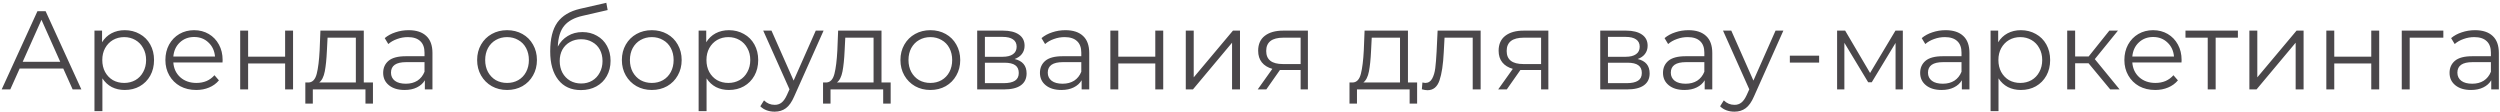 <?xml version="1.0" encoding="UTF-8"?> <svg xmlns="http://www.w3.org/2000/svg" width="671" height="30" viewBox="0 0 671 30" fill="none"><path d="M16.98 18.39H5.28L2.76 24H0.45L10.05 3H12.24L21.84 24H19.5L16.98 18.39ZM16.17 16.59L11.13 5.31L6.09 16.59H16.17ZM33.484 8.1C34.964 8.1 36.304 8.44 37.504 9.12C38.704 9.78 39.644 10.72 40.324 11.94C41.004 13.16 41.344 14.55 41.344 16.11C41.344 17.69 41.004 19.09 40.324 20.31C39.644 21.53 38.704 22.48 37.504 23.16C36.324 23.82 34.984 24.15 33.484 24.15C32.204 24.15 31.044 23.89 30.004 23.37C28.984 22.83 28.144 22.05 27.484 21.03V29.82H25.354V8.22H27.394V11.34C28.034 10.3 28.874 9.5 29.914 8.94C30.974 8.38 32.164 8.1 33.484 8.1ZM33.334 22.26C34.434 22.26 35.434 22.01 36.334 21.51C37.234 20.99 37.934 20.26 38.434 19.32C38.954 18.38 39.214 17.31 39.214 16.11C39.214 14.91 38.954 13.85 38.434 12.93C37.934 11.99 37.234 11.26 36.334 10.74C35.434 10.22 34.434 9.96 33.334 9.96C32.214 9.96 31.204 10.22 30.304 10.74C29.424 11.26 28.724 11.99 28.204 12.93C27.704 13.85 27.454 14.91 27.454 16.11C27.454 17.31 27.704 18.38 28.204 19.32C28.724 20.26 29.424 20.99 30.304 21.51C31.204 22.01 32.214 22.26 33.334 22.26ZM59.721 16.77H46.521C46.641 18.41 47.271 19.74 48.411 20.76C49.551 21.76 50.991 22.26 52.731 22.26C53.711 22.26 54.611 22.09 55.431 21.75C56.251 21.39 56.961 20.87 57.561 20.19L58.761 21.57C58.061 22.41 57.181 23.05 56.121 23.49C55.081 23.93 53.931 24.15 52.671 24.15C51.051 24.15 49.611 23.81 48.351 23.13C47.111 22.43 46.141 21.47 45.441 20.25C44.741 19.03 44.391 17.65 44.391 16.11C44.391 14.57 44.721 13.19 45.381 11.97C46.061 10.75 46.981 9.8 48.141 9.12C49.321 8.44 50.641 8.1 52.101 8.1C53.561 8.1 54.871 8.44 56.031 9.12C57.191 9.8 58.101 10.75 58.761 11.97C59.421 13.17 59.751 14.55 59.751 16.11L59.721 16.77ZM52.101 9.93C50.581 9.93 49.301 10.42 48.261 11.4C47.241 12.36 46.661 13.62 46.521 15.18H57.711C57.571 13.62 56.981 12.36 55.941 11.4C54.921 10.42 53.641 9.93 52.101 9.93ZM64.466 8.22H66.596V15.21H76.525V8.22H78.656V24H76.525V17.04H66.596V24H64.466V8.22ZM100.1 22.14V27.81H98.09V24H83.96V27.81H81.95V22.14H82.85C83.91 22.08 84.63 21.3 85.01 19.8C85.39 18.3 85.65 16.2 85.79 13.5L86 8.22H97.64V22.14H100.1ZM87.74 13.62C87.64 15.86 87.45 17.71 87.17 19.17C86.89 20.61 86.39 21.6 85.67 22.14H95.51V10.11H87.92L87.74 13.62ZM109.681 8.1C111.741 8.1 113.321 8.62 114.421 9.66C115.521 10.68 116.071 12.2 116.071 14.22V24H114.031V21.54C113.551 22.36 112.841 23 111.901 23.46C110.981 23.92 109.881 24.15 108.601 24.15C106.841 24.15 105.441 23.73 104.401 22.89C103.361 22.05 102.841 20.94 102.841 19.56C102.841 18.22 103.321 17.14 104.281 16.32C105.261 15.5 106.811 15.09 108.931 15.09H113.941V14.13C113.941 12.77 113.561 11.74 112.801 11.04C112.041 10.32 110.931 9.96 109.471 9.96C108.471 9.96 107.511 10.13 106.591 10.47C105.671 10.79 104.881 11.24 104.221 11.82L103.261 10.23C104.061 9.55 105.021 9.03 106.141 8.67C107.261 8.29 108.441 8.1 109.681 8.1ZM108.931 22.47C110.131 22.47 111.161 22.2 112.021 21.66C112.881 21.1 113.521 20.3 113.941 19.26V16.68H108.991C106.291 16.68 104.941 17.62 104.941 19.5C104.941 20.42 105.291 21.15 105.991 21.69C106.691 22.21 107.671 22.47 108.931 22.47ZM136.103 24.15C134.583 24.15 133.213 23.81 131.993 23.13C130.773 22.43 129.813 21.47 129.113 20.25C128.413 19.03 128.063 17.65 128.063 16.11C128.063 14.57 128.413 13.19 129.113 11.97C129.813 10.75 130.773 9.8 131.993 9.12C133.213 8.44 134.583 8.1 136.103 8.1C137.623 8.1 138.993 8.44 140.213 9.12C141.433 9.8 142.383 10.75 143.063 11.97C143.763 13.19 144.113 14.57 144.113 16.11C144.113 17.65 143.763 19.03 143.063 20.25C142.383 21.47 141.433 22.43 140.213 23.13C138.993 23.81 137.623 24.15 136.103 24.15ZM136.103 22.26C137.223 22.26 138.223 22.01 139.103 21.51C140.003 20.99 140.703 20.26 141.203 19.32C141.703 18.38 141.953 17.31 141.953 16.11C141.953 14.91 141.703 13.84 141.203 12.9C140.703 11.96 140.003 11.24 139.103 10.74C138.223 10.22 137.223 9.96 136.103 9.96C134.983 9.96 133.973 10.22 133.073 10.74C132.193 11.24 131.493 11.96 130.972 12.9C130.473 13.84 130.223 14.91 130.223 16.11C130.223 17.31 130.473 18.38 130.972 19.32C131.493 20.26 132.193 20.99 133.073 21.51C133.973 22.01 134.983 22.26 136.103 22.26ZM156.315 8.61C157.775 8.61 159.075 8.94 160.215 9.6C161.375 10.24 162.275 11.15 162.915 12.33C163.555 13.49 163.875 14.82 163.875 16.32C163.875 17.86 163.535 19.23 162.855 20.43C162.195 21.61 161.265 22.53 160.065 23.19C158.865 23.85 157.485 24.18 155.925 24.18C153.305 24.18 151.275 23.26 149.835 21.42C148.395 19.58 147.675 17.04 147.675 13.8C147.675 10.42 148.315 7.83 149.595 6.03C150.895 4.23 152.915 3.01 155.655 2.37L162.735 0.75L163.095 2.7L156.435 4.23C154.175 4.73 152.515 5.62 151.455 6.9C150.395 8.16 149.815 10.03 149.715 12.51C150.355 11.29 151.245 10.34 152.385 9.66C153.525 8.96 154.835 8.61 156.315 8.61ZM155.985 22.41C157.085 22.41 158.065 22.16 158.925 21.66C159.805 21.14 160.485 20.42 160.965 19.5C161.465 18.58 161.715 17.54 161.715 16.38C161.715 15.22 161.475 14.2 160.995 13.32C160.515 12.44 159.835 11.76 158.955 11.28C158.095 10.78 157.105 10.53 155.985 10.53C154.865 10.53 153.865 10.78 152.985 11.28C152.125 11.76 151.445 12.44 150.945 13.32C150.465 14.2 150.225 15.22 150.225 16.38C150.225 17.54 150.465 18.58 150.945 19.5C151.445 20.42 152.135 21.14 153.015 21.66C153.895 22.16 154.885 22.41 155.985 22.41ZM174.95 24.15C173.43 24.15 172.06 23.81 170.84 23.13C169.62 22.43 168.66 21.47 167.96 20.25C167.26 19.03 166.91 17.65 166.91 16.11C166.91 14.57 167.26 13.19 167.96 11.97C168.66 10.75 169.62 9.8 170.84 9.12C172.06 8.44 173.43 8.1 174.95 8.1C176.47 8.1 177.84 8.44 179.06 9.12C180.28 9.8 181.23 10.75 181.91 11.97C182.61 13.19 182.96 14.57 182.96 16.11C182.96 17.65 182.61 19.03 181.91 20.25C181.23 21.47 180.28 22.43 179.06 23.13C177.84 23.81 176.47 24.15 174.95 24.15ZM174.95 22.26C176.07 22.26 177.07 22.01 177.95 21.51C178.85 20.99 179.55 20.26 180.05 19.32C180.55 18.38 180.8 17.31 180.8 16.11C180.8 14.91 180.55 13.84 180.05 12.9C179.55 11.96 178.85 11.24 177.95 10.74C177.07 10.22 176.07 9.96 174.95 9.96C173.83 9.96 172.82 10.22 171.92 10.74C171.04 11.24 170.34 11.96 169.82 12.9C169.32 13.84 169.07 14.91 169.07 16.11C169.07 17.31 169.32 18.38 169.82 19.32C170.34 20.26 171.04 20.99 171.92 21.51C172.82 22.01 173.83 22.26 174.95 22.26ZM195.642 8.1C197.122 8.1 198.462 8.44 199.662 9.12C200.862 9.78 201.802 10.72 202.482 11.94C203.162 13.16 203.502 14.55 203.502 16.11C203.502 17.69 203.162 19.09 202.482 20.31C201.802 21.53 200.862 22.48 199.662 23.16C198.482 23.82 197.142 24.15 195.642 24.15C194.362 24.15 193.202 23.89 192.162 23.37C191.142 22.83 190.302 22.05 189.642 21.03V29.82H187.512V8.22H189.552V11.34C190.192 10.3 191.032 9.5 192.072 8.94C193.132 8.38 194.322 8.1 195.642 8.1ZM195.492 22.26C196.592 22.26 197.592 22.01 198.492 21.51C199.392 20.99 200.092 20.26 200.592 19.32C201.112 18.38 201.372 17.31 201.372 16.11C201.372 14.91 201.112 13.85 200.592 12.93C200.092 11.99 199.392 11.26 198.492 10.74C197.592 10.22 196.592 9.96 195.492 9.96C194.372 9.96 193.362 10.22 192.462 10.74C191.582 11.26 190.882 11.99 190.362 12.93C189.862 13.85 189.612 14.91 189.612 16.11C189.612 17.31 189.862 18.38 190.362 19.32C190.882 20.26 191.582 20.99 192.462 21.51C193.362 22.01 194.372 22.26 195.492 22.26ZM221.049 8.22L213.159 25.89C212.519 27.37 211.779 28.42 210.939 29.04C210.099 29.66 209.089 29.97 207.909 29.97C207.149 29.97 206.439 29.85 205.779 29.61C205.119 29.37 204.549 29.01 204.069 28.53L205.059 26.94C205.859 27.74 206.819 28.14 207.939 28.14C208.659 28.14 209.269 27.94 209.769 27.54C210.289 27.14 210.769 26.46 211.209 25.5L211.899 23.97L204.849 8.22H207.069L213.009 21.63L218.949 8.22H221.049ZM239.055 22.14V27.81H237.045V24H222.915V27.81H220.905V22.14H221.805C222.865 22.08 223.585 21.3 223.965 19.8C224.345 18.3 224.605 16.2 224.745 13.5L224.955 8.22H236.595V22.14H239.055ZM226.695 13.62C226.595 15.86 226.405 17.71 226.125 19.17C225.845 20.61 225.345 21.6 224.625 22.14H234.465V10.11H226.875L226.695 13.62ZM249.716 24.15C248.196 24.15 246.826 23.81 245.606 23.13C244.386 22.43 243.426 21.47 242.726 20.25C242.026 19.03 241.676 17.65 241.676 16.11C241.676 14.57 242.026 13.19 242.726 11.97C243.426 10.75 244.386 9.8 245.606 9.12C246.826 8.44 248.196 8.1 249.716 8.1C251.236 8.1 252.606 8.44 253.826 9.12C255.046 9.8 255.996 10.75 256.676 11.97C257.376 13.19 257.726 14.57 257.726 16.11C257.726 17.65 257.376 19.03 256.676 20.25C255.996 21.47 255.046 22.43 253.826 23.13C252.606 23.81 251.236 24.15 249.716 24.15ZM249.716 22.26C250.836 22.26 251.836 22.01 252.716 21.51C253.616 20.99 254.316 20.26 254.816 19.32C255.316 18.38 255.566 17.31 255.566 16.11C255.566 14.91 255.316 13.84 254.816 12.9C254.316 11.96 253.616 11.24 252.716 10.74C251.836 10.22 250.836 9.96 249.716 9.96C248.596 9.96 247.586 10.22 246.686 10.74C245.806 11.24 245.106 11.96 244.586 12.9C244.086 13.84 243.836 14.91 243.836 16.11C243.836 17.31 244.086 18.38 244.586 19.32C245.106 20.26 245.806 20.99 246.686 21.51C247.586 22.01 248.596 22.26 249.716 22.26ZM272.328 15.84C274.468 16.34 275.538 17.63 275.538 19.71C275.538 21.09 275.028 22.15 274.008 22.89C272.988 23.63 271.468 24 269.448 24H262.278V8.22H269.238C271.038 8.22 272.448 8.57 273.468 9.27C274.488 9.97 274.998 10.97 274.998 12.27C274.998 13.13 274.758 13.87 274.278 14.49C273.818 15.09 273.168 15.54 272.328 15.84ZM264.348 15.24H269.088C270.308 15.24 271.238 15.01 271.878 14.55C272.538 14.09 272.868 13.42 272.868 12.54C272.868 11.66 272.538 11 271.878 10.56C271.238 10.12 270.308 9.9 269.088 9.9H264.348V15.24ZM269.358 22.32C270.718 22.32 271.738 22.1 272.418 21.66C273.098 21.22 273.438 20.53 273.438 19.59C273.438 18.65 273.128 17.96 272.508 17.52C271.888 17.06 270.908 16.83 269.568 16.83H264.348V22.32H269.358ZM285.96 8.1C288.02 8.1 289.6 8.62 290.7 9.66C291.8 10.68 292.35 12.2 292.35 14.22V24H290.31V21.54C289.83 22.36 289.12 23 288.18 23.46C287.26 23.92 286.16 24.15 284.88 24.15C283.12 24.15 281.72 23.73 280.68 22.89C279.64 22.05 279.12 20.94 279.12 19.56C279.12 18.22 279.6 17.14 280.56 16.32C281.54 15.5 283.09 15.09 285.21 15.09H290.22V14.13C290.22 12.77 289.84 11.74 289.08 11.04C288.32 10.32 287.21 9.96 285.75 9.96C284.75 9.96 283.79 10.13 282.87 10.47C281.95 10.79 281.16 11.24 280.5 11.82L279.54 10.23C280.34 9.55 281.3 9.03 282.42 8.67C283.54 8.29 284.72 8.1 285.96 8.1ZM285.21 22.47C286.41 22.47 287.44 22.2 288.3 21.66C289.16 21.1 289.8 20.3 290.22 19.26V16.68H285.27C282.57 16.68 281.22 17.62 281.22 19.5C281.22 20.42 281.57 21.15 282.27 21.69C282.97 22.21 283.95 22.47 285.21 22.47ZM298.02 8.22H300.15V15.21H310.08V8.22H312.21V24H310.08V17.04H300.15V24H298.02V8.22ZM318.264 8.22H320.394V20.76L330.924 8.22H332.814V24H330.684V11.46L320.184 24H318.264V8.22ZM351.039 8.22V24H349.089V18.78H344.139H343.539L339.879 24H337.569L341.499 18.48C340.279 18.14 339.339 17.56 338.679 16.74C338.019 15.92 337.689 14.88 337.689 13.62C337.689 11.86 338.289 10.52 339.489 9.6C340.689 8.68 342.329 8.22 344.409 8.22H351.039ZM339.849 13.68C339.849 16.02 341.339 17.19 344.319 17.19H349.089V10.11H344.469C341.389 10.11 339.849 11.3 339.849 13.68ZM380.354 22.14V27.81H378.344V24H364.214V27.81H362.204V22.14H363.104C364.164 22.08 364.884 21.3 365.264 19.8C365.644 18.3 365.904 16.2 366.044 13.5L366.254 8.22H377.894V22.14H380.354ZM367.994 13.62C367.894 15.86 367.704 17.71 367.424 19.17C367.144 20.61 366.644 21.6 365.924 22.14H375.764V10.11H368.174L367.994 13.62ZM397.405 8.22V24H395.275V10.11H387.715L387.505 14.01C387.345 17.29 386.965 19.81 386.365 21.57C385.765 23.33 384.695 24.21 383.155 24.21C382.735 24.21 382.225 24.13 381.625 23.97L381.775 22.14C382.135 22.22 382.385 22.26 382.525 22.26C383.345 22.26 383.965 21.88 384.385 21.12C384.805 20.36 385.085 19.42 385.225 18.3C385.365 17.18 385.485 15.7 385.585 13.86L385.855 8.22H397.405ZM415.58 8.22V24H413.63V18.78H408.68H408.08L404.42 24H402.11L406.04 18.48C404.82 18.14 403.88 17.56 403.22 16.74C402.56 15.92 402.23 14.88 402.23 13.62C402.23 11.86 402.83 10.52 404.03 9.6C405.23 8.68 406.87 8.22 408.95 8.22H415.58ZM404.39 13.68C404.39 16.02 405.88 17.19 408.86 17.19H413.63V10.11H409.01C405.93 10.11 404.39 11.3 404.39 13.68ZM439.555 15.84C441.695 16.34 442.765 17.63 442.765 19.71C442.765 21.09 442.255 22.15 441.235 22.89C440.215 23.63 438.695 24 436.675 24H429.505V8.22H436.465C438.265 8.22 439.675 8.57 440.695 9.27C441.715 9.97 442.225 10.97 442.225 12.27C442.225 13.13 441.985 13.87 441.505 14.49C441.045 15.09 440.395 15.54 439.555 15.84ZM431.575 15.24H436.315C437.535 15.24 438.465 15.01 439.105 14.55C439.765 14.09 440.095 13.42 440.095 12.54C440.095 11.66 439.765 11 439.105 10.56C438.465 10.12 437.535 9.9 436.315 9.9H431.575V15.24ZM436.585 22.32C437.945 22.32 438.965 22.1 439.645 21.66C440.325 21.22 440.665 20.53 440.665 19.59C440.665 18.65 440.355 17.96 439.735 17.52C439.115 17.06 438.135 16.83 436.795 16.83H431.575V22.32H436.585ZM453.187 8.1C455.247 8.1 456.827 8.62 457.927 9.66C459.027 10.68 459.577 12.2 459.577 14.22V24H457.537V21.54C457.057 22.36 456.347 23 455.407 23.46C454.487 23.92 453.387 24.15 452.107 24.15C450.347 24.15 448.947 23.73 447.907 22.89C446.867 22.05 446.347 20.94 446.347 19.56C446.347 18.22 446.827 17.14 447.787 16.32C448.767 15.5 450.317 15.09 452.437 15.09H457.447V14.13C457.447 12.77 457.067 11.74 456.307 11.04C455.547 10.32 454.437 9.96 452.977 9.96C451.977 9.96 451.017 10.13 450.097 10.47C449.177 10.79 448.387 11.24 447.727 11.82L446.767 10.23C447.567 9.55 448.527 9.03 449.647 8.67C450.767 8.29 451.947 8.1 453.187 8.1ZM452.437 22.47C453.637 22.47 454.667 22.2 455.527 21.66C456.387 21.1 457.027 20.3 457.447 19.26V16.68H452.497C449.797 16.68 448.447 17.62 448.447 19.5C448.447 20.42 448.797 21.15 449.497 21.69C450.197 22.21 451.177 22.47 452.437 22.47ZM478.657 8.22L470.767 25.89C470.127 27.37 469.387 28.42 468.547 29.04C467.707 29.66 466.697 29.97 465.517 29.97C464.757 29.97 464.047 29.85 463.387 29.61C462.727 29.37 462.157 29.01 461.677 28.53L462.667 26.94C463.467 27.74 464.427 28.14 465.547 28.14C466.267 28.14 466.877 27.94 467.377 27.54C467.897 27.14 468.377 26.46 468.817 25.5L469.507 23.97L462.457 8.22H464.677L470.617 21.63L476.557 8.22H478.657ZM480.394 14.94H488.254V16.8H480.394V14.94ZM510.719 8.22V24H508.769V11.52L502.379 22.08H501.419L495.029 11.49V24H493.079V8.22H495.239L501.929 19.59L508.739 8.22H510.719ZM522.21 8.1C524.27 8.1 525.85 8.62 526.95 9.66C528.05 10.68 528.6 12.2 528.6 14.22V24H526.56V21.54C526.08 22.36 525.37 23 524.43 23.46C523.51 23.92 522.41 24.15 521.13 24.15C519.37 24.15 517.97 23.73 516.93 22.89C515.89 22.05 515.37 20.94 515.37 19.56C515.37 18.22 515.85 17.14 516.81 16.32C517.79 15.5 519.34 15.09 521.46 15.09H526.47V14.13C526.47 12.77 526.09 11.74 525.33 11.04C524.57 10.32 523.46 9.96 522 9.96C521 9.96 520.04 10.13 519.12 10.47C518.2 10.79 517.41 11.24 516.75 11.82L515.79 10.23C516.59 9.55 517.55 9.03 518.67 8.67C519.79 8.29 520.97 8.1 522.21 8.1ZM521.46 22.47C522.66 22.47 523.69 22.2 524.55 21.66C525.41 21.1 526.05 20.3 526.47 19.26V16.68H521.52C518.82 16.68 517.47 17.62 517.47 19.5C517.47 20.42 517.82 21.15 518.52 21.69C519.22 22.21 520.2 22.47 521.46 22.47ZM542.4 8.1C543.88 8.1 545.22 8.44 546.42 9.12C547.62 9.78 548.56 10.72 549.24 11.94C549.92 13.16 550.26 14.55 550.26 16.11C550.26 17.69 549.92 19.09 549.24 20.31C548.56 21.53 547.62 22.48 546.42 23.16C545.24 23.82 543.9 24.15 542.4 24.15C541.12 24.15 539.96 23.89 538.92 23.37C537.9 22.83 537.06 22.05 536.4 21.03V29.82H534.27V8.22H536.31V11.34C536.95 10.3 537.79 9.5 538.83 8.94C539.89 8.38 541.08 8.1 542.4 8.1ZM542.25 22.26C543.35 22.26 544.35 22.01 545.25 21.51C546.15 20.99 546.85 20.26 547.35 19.32C547.87 18.38 548.13 17.31 548.13 16.11C548.13 14.91 547.87 13.85 547.35 12.93C546.85 11.99 546.15 11.26 545.25 10.74C544.35 10.22 543.35 9.96 542.25 9.96C541.13 9.96 540.12 10.22 539.22 10.74C538.34 11.26 537.64 11.99 537.12 12.93C536.62 13.85 536.37 14.91 536.37 16.11C536.37 17.31 536.62 18.38 537.12 19.32C537.64 20.26 538.34 20.99 539.22 21.51C540.12 22.01 541.13 22.26 542.25 22.26ZM560.567 16.98H556.967V24H554.837V8.22H556.967V15.15H560.597L566.147 8.22H568.457L562.247 15.87L568.907 24H566.387L560.567 16.98ZM585.512 16.77H572.312C572.432 18.41 573.062 19.74 574.202 20.76C575.342 21.76 576.782 22.26 578.522 22.26C579.502 22.26 580.402 22.09 581.222 21.75C582.042 21.39 582.752 20.87 583.352 20.19L584.552 21.57C583.852 22.41 582.972 23.05 581.912 23.49C580.872 23.93 579.722 24.15 578.462 24.15C576.842 24.15 575.402 23.81 574.142 23.13C572.902 22.43 571.932 21.47 571.232 20.25C570.532 19.03 570.182 17.65 570.182 16.11C570.182 14.57 570.512 13.19 571.172 11.97C571.852 10.75 572.772 9.8 573.932 9.12C575.112 8.44 576.432 8.1 577.892 8.1C579.352 8.1 580.662 8.44 581.822 9.12C582.982 9.8 583.892 10.75 584.552 11.97C585.212 13.17 585.542 14.55 585.542 16.11L585.512 16.77ZM577.892 9.93C576.372 9.93 575.092 10.42 574.052 11.4C573.032 12.36 572.452 13.62 572.312 15.18H583.502C583.362 13.62 582.772 12.36 581.732 11.4C580.712 10.42 579.432 9.93 577.892 9.93ZM600.653 10.11H594.683V24H592.553V10.11H586.583V8.22H600.653V10.11ZM603.733 8.22H605.863V20.76L616.393 8.22H618.283V24H616.153V11.46L605.653 24H603.733V8.22ZM624.387 8.22H626.517V15.21H636.447V8.22H638.577V24H636.447V17.04H626.517V24H624.387V8.22ZM655.792 10.11H646.762V24H644.632V8.22H655.792V10.11ZM664.3 8.1C666.36 8.1 667.94 8.62 669.04 9.66C670.14 10.68 670.69 12.2 670.69 14.22V24H668.65V21.54C668.17 22.36 667.46 23 666.52 23.46C665.6 23.92 664.5 24.15 663.22 24.15C661.46 24.15 660.06 23.73 659.02 22.89C657.98 22.05 657.46 20.94 657.46 19.56C657.46 18.22 657.94 17.14 658.9 16.32C659.88 15.5 661.43 15.09 663.55 15.09H668.56V14.13C668.56 12.77 668.18 11.74 667.42 11.04C666.66 10.32 665.55 9.96 664.09 9.96C663.09 9.96 662.13 10.13 661.21 10.47C660.29 10.79 659.5 11.24 658.84 11.82L657.88 10.23C658.68 9.55 659.64 9.03 660.76 8.67C661.88 8.29 663.06 8.1 664.3 8.1ZM663.55 22.47C664.75 22.47 665.78 22.2 666.64 21.66C667.5 21.1 668.14 20.3 668.56 19.26V16.68H663.61C660.91 16.68 659.56 17.62 659.56 19.5C659.56 20.42 659.91 21.15 660.61 21.69C661.31 22.21 662.29 22.47 663.55 22.47Z" fill="#4A474A"></path></svg> 